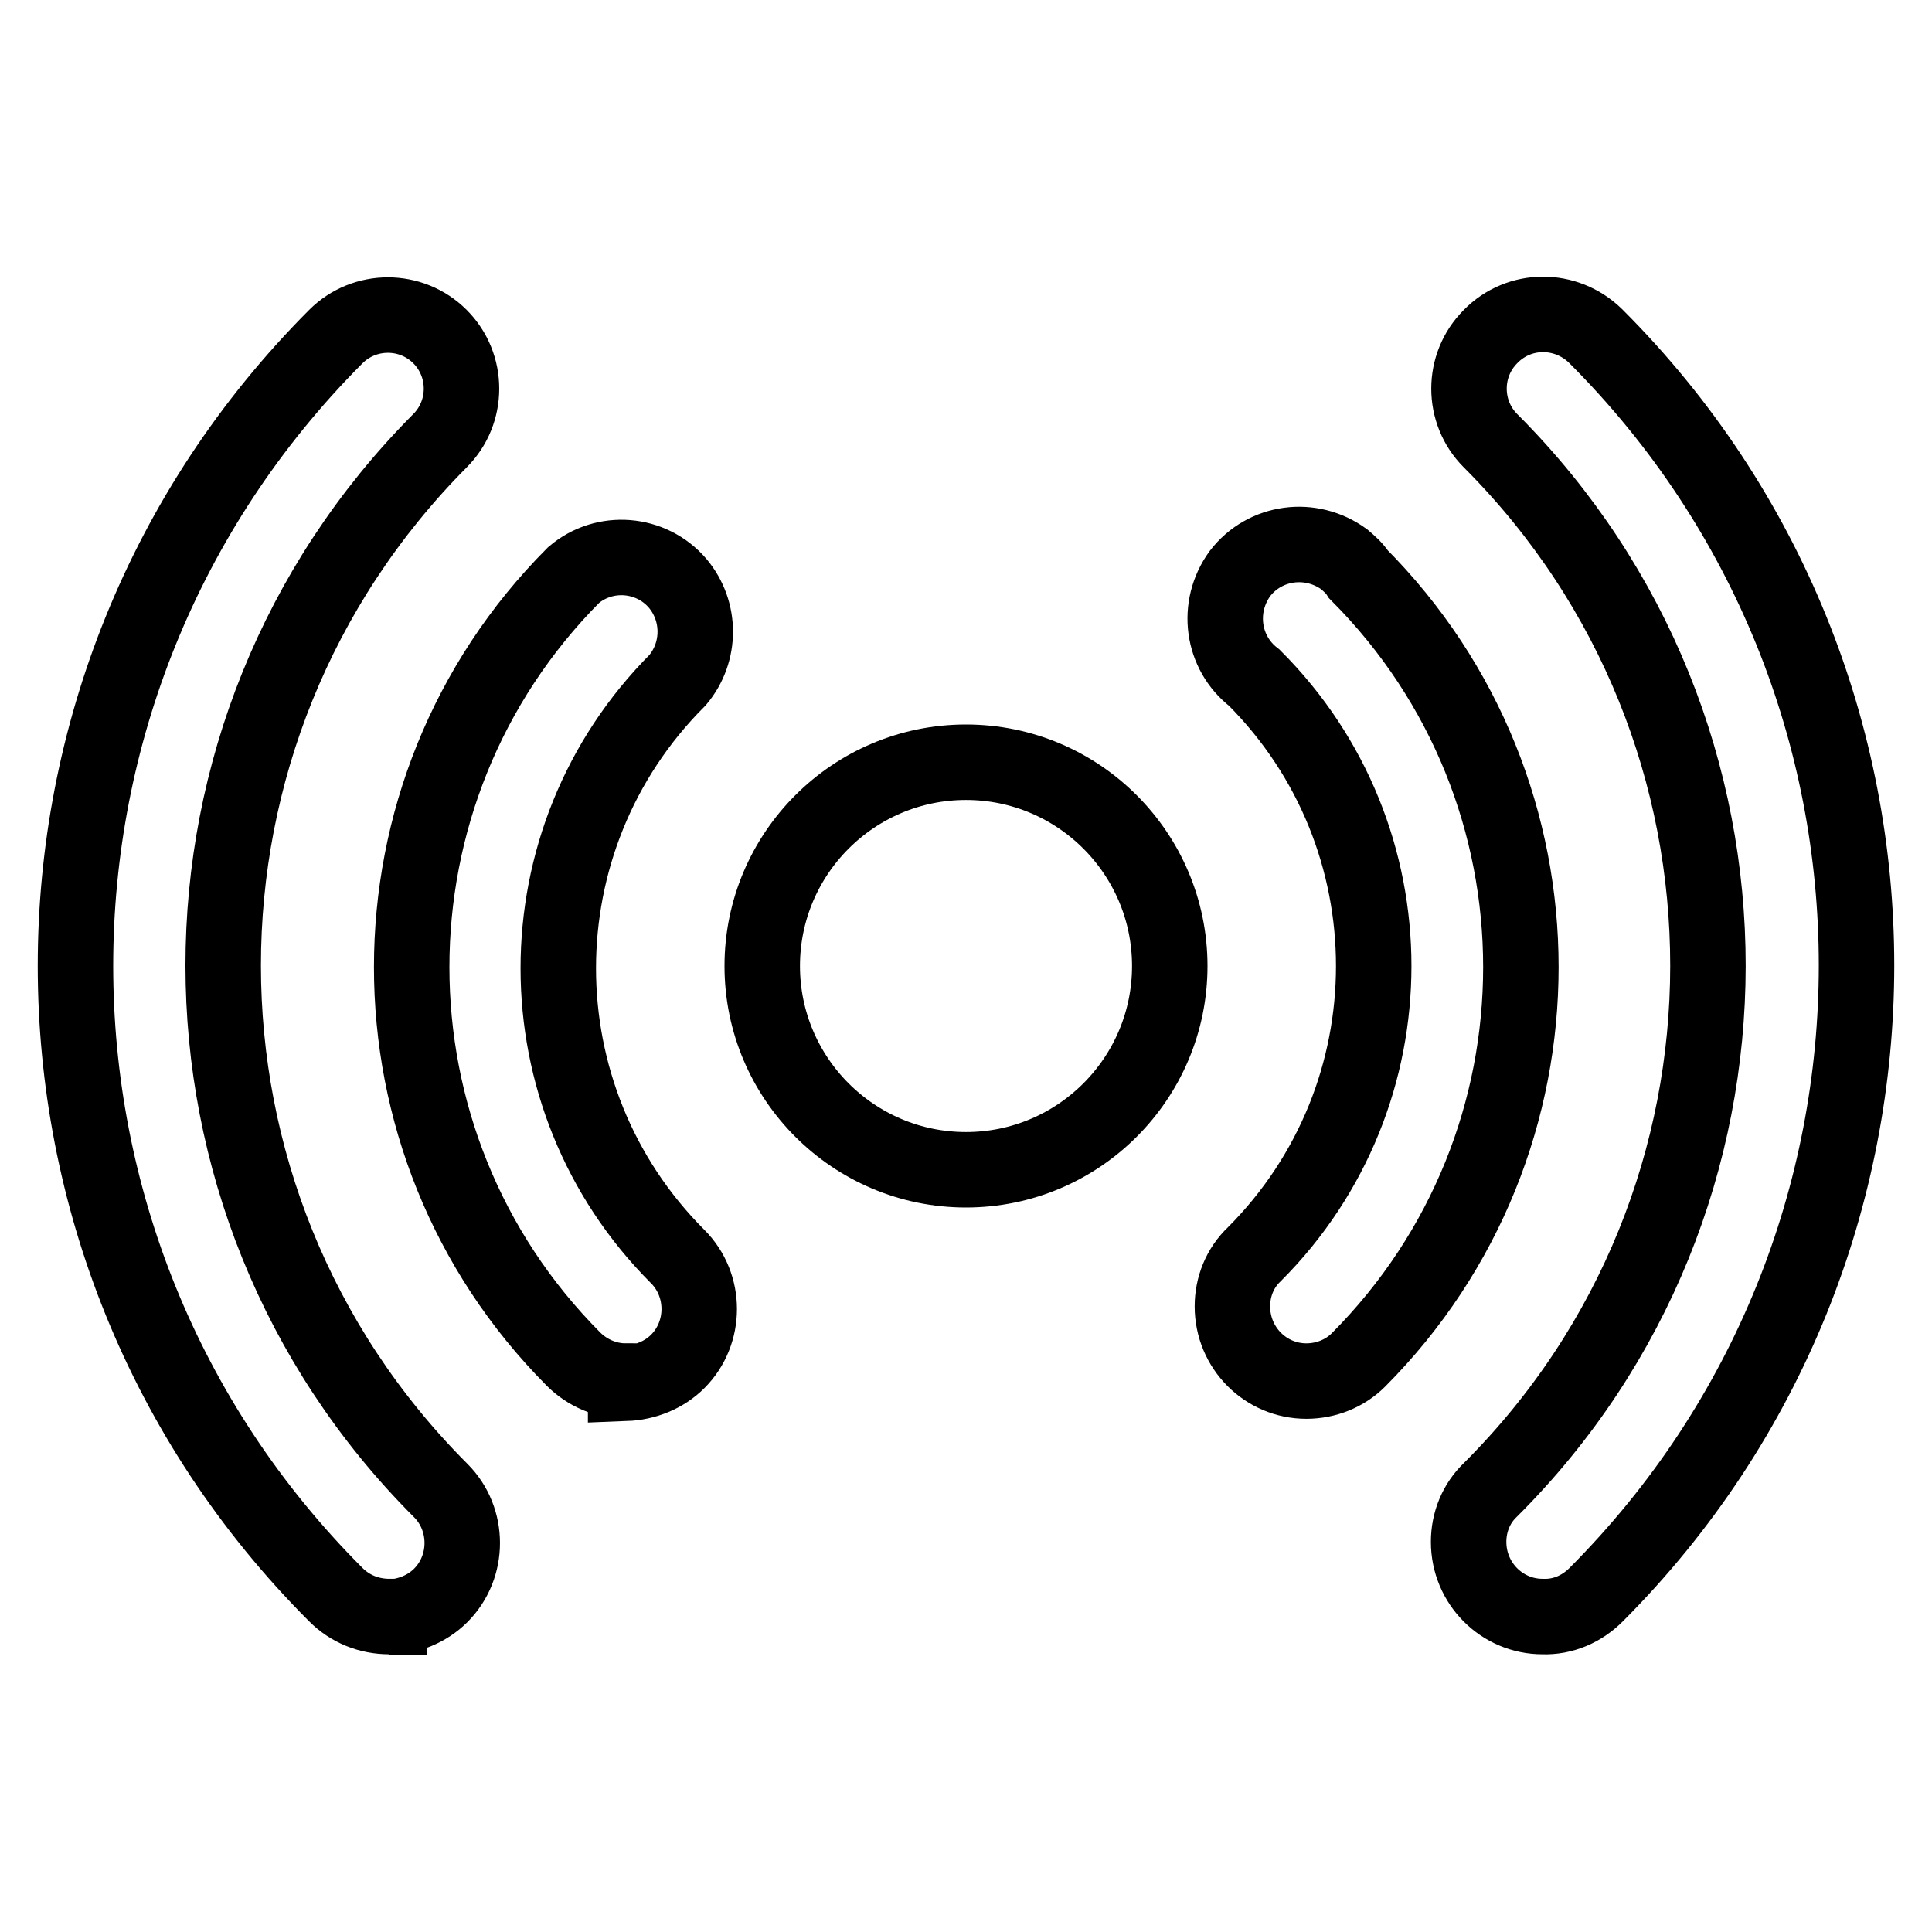 <?xml version="1.0" encoding="utf-8"?>
<!-- Svg Vector Icons : http://www.onlinewebfonts.com/icon -->
<!DOCTYPE svg PUBLIC "-//W3C//DTD SVG 1.1//EN" "http://www.w3.org/Graphics/SVG/1.1/DTD/svg11.dtd">
<svg version="1.1" xmlns="http://www.w3.org/2000/svg" xmlns:xlink="http://www.w3.org/1999/xlink" x="0px" y="0px" viewBox="0 0 256 256" enable-background="new 0 0 256 256" xml:space="preserve">
<g> <path stroke-width="10" fill-opacity="0" stroke="#000000"  d="M51.6,214.2c-2.7,0-5.2-1-7.1-2.9c-46-46-46-120.6,0-166.7c3.8-3.8,10-3.8,13.8,0c3.8,3.8,3.8,10,0,13.8 C20,96.9,20,159,58.3,197.4c0,0,0.1,0.1,0.1,0.1c3.8,3.8,3.8,10.1,0,13.9c-1.8,1.8-4.3,2.8-6.9,2.9H51.6z M204.4,214.2 c-5.4,0-9.8-4.4-9.8-9.9c0-2.6,1-5.1,2.9-6.9c38.4-38.3,38.4-100.5,0.1-138.9c0,0-0.1-0.1-0.1-0.1c-3.8-3.8-3.8-10,0-13.8 c3.8-3.9,10-3.9,13.9-0.1c0,0,0.1,0.1,0.1,0.1c46,46,46,120.6,0,166.7C209.6,213.2,207.1,214.3,204.4,214.2z"/> <path stroke-width="10" fill-opacity="0" stroke="#000000"  d="M82.9,183c-2.6,0-5.1-1.1-6.9-2.9c-28.6-28.7-28.6-75.2,0-103.9c4.1-3.5,10.3-3,13.8,1.1 c3.1,3.7,3.1,9.1,0,12.8c-21.1,21.1-21.1,55.3,0,76.4c0,0,0,0,0,0c3.8,3.8,3.8,10.1,0,13.9c-1.8,1.8-4.3,2.8-6.9,2.9V183z  M173.1,183c-5.4,0-9.8-4.4-9.8-9.9c0-2.6,1-5.1,2.9-6.9c21.1-21.1,21.1-55.3,0-76.4c0,0,0,0,0,0c-4.3-3.3-5.1-9.4-1.9-13.8 c3.3-4.3,9.4-5.1,13.8-1.9c0.7,0.6,1.4,1.2,1.9,2c28.7,28.8,28.7,75.3,0,104.1C178.2,182,175.7,183,173.1,183z"/> <path stroke-width="10" fill-opacity="0" stroke="#000000"  d="M101,128c0,14.9,12.1,27,27,27c14.9,0,27-12.1,27-27l0,0c0-14.9-12.1-27-27-27C113.1,101,101,113.1,101,128 L101,128z"/></g>
</svg>